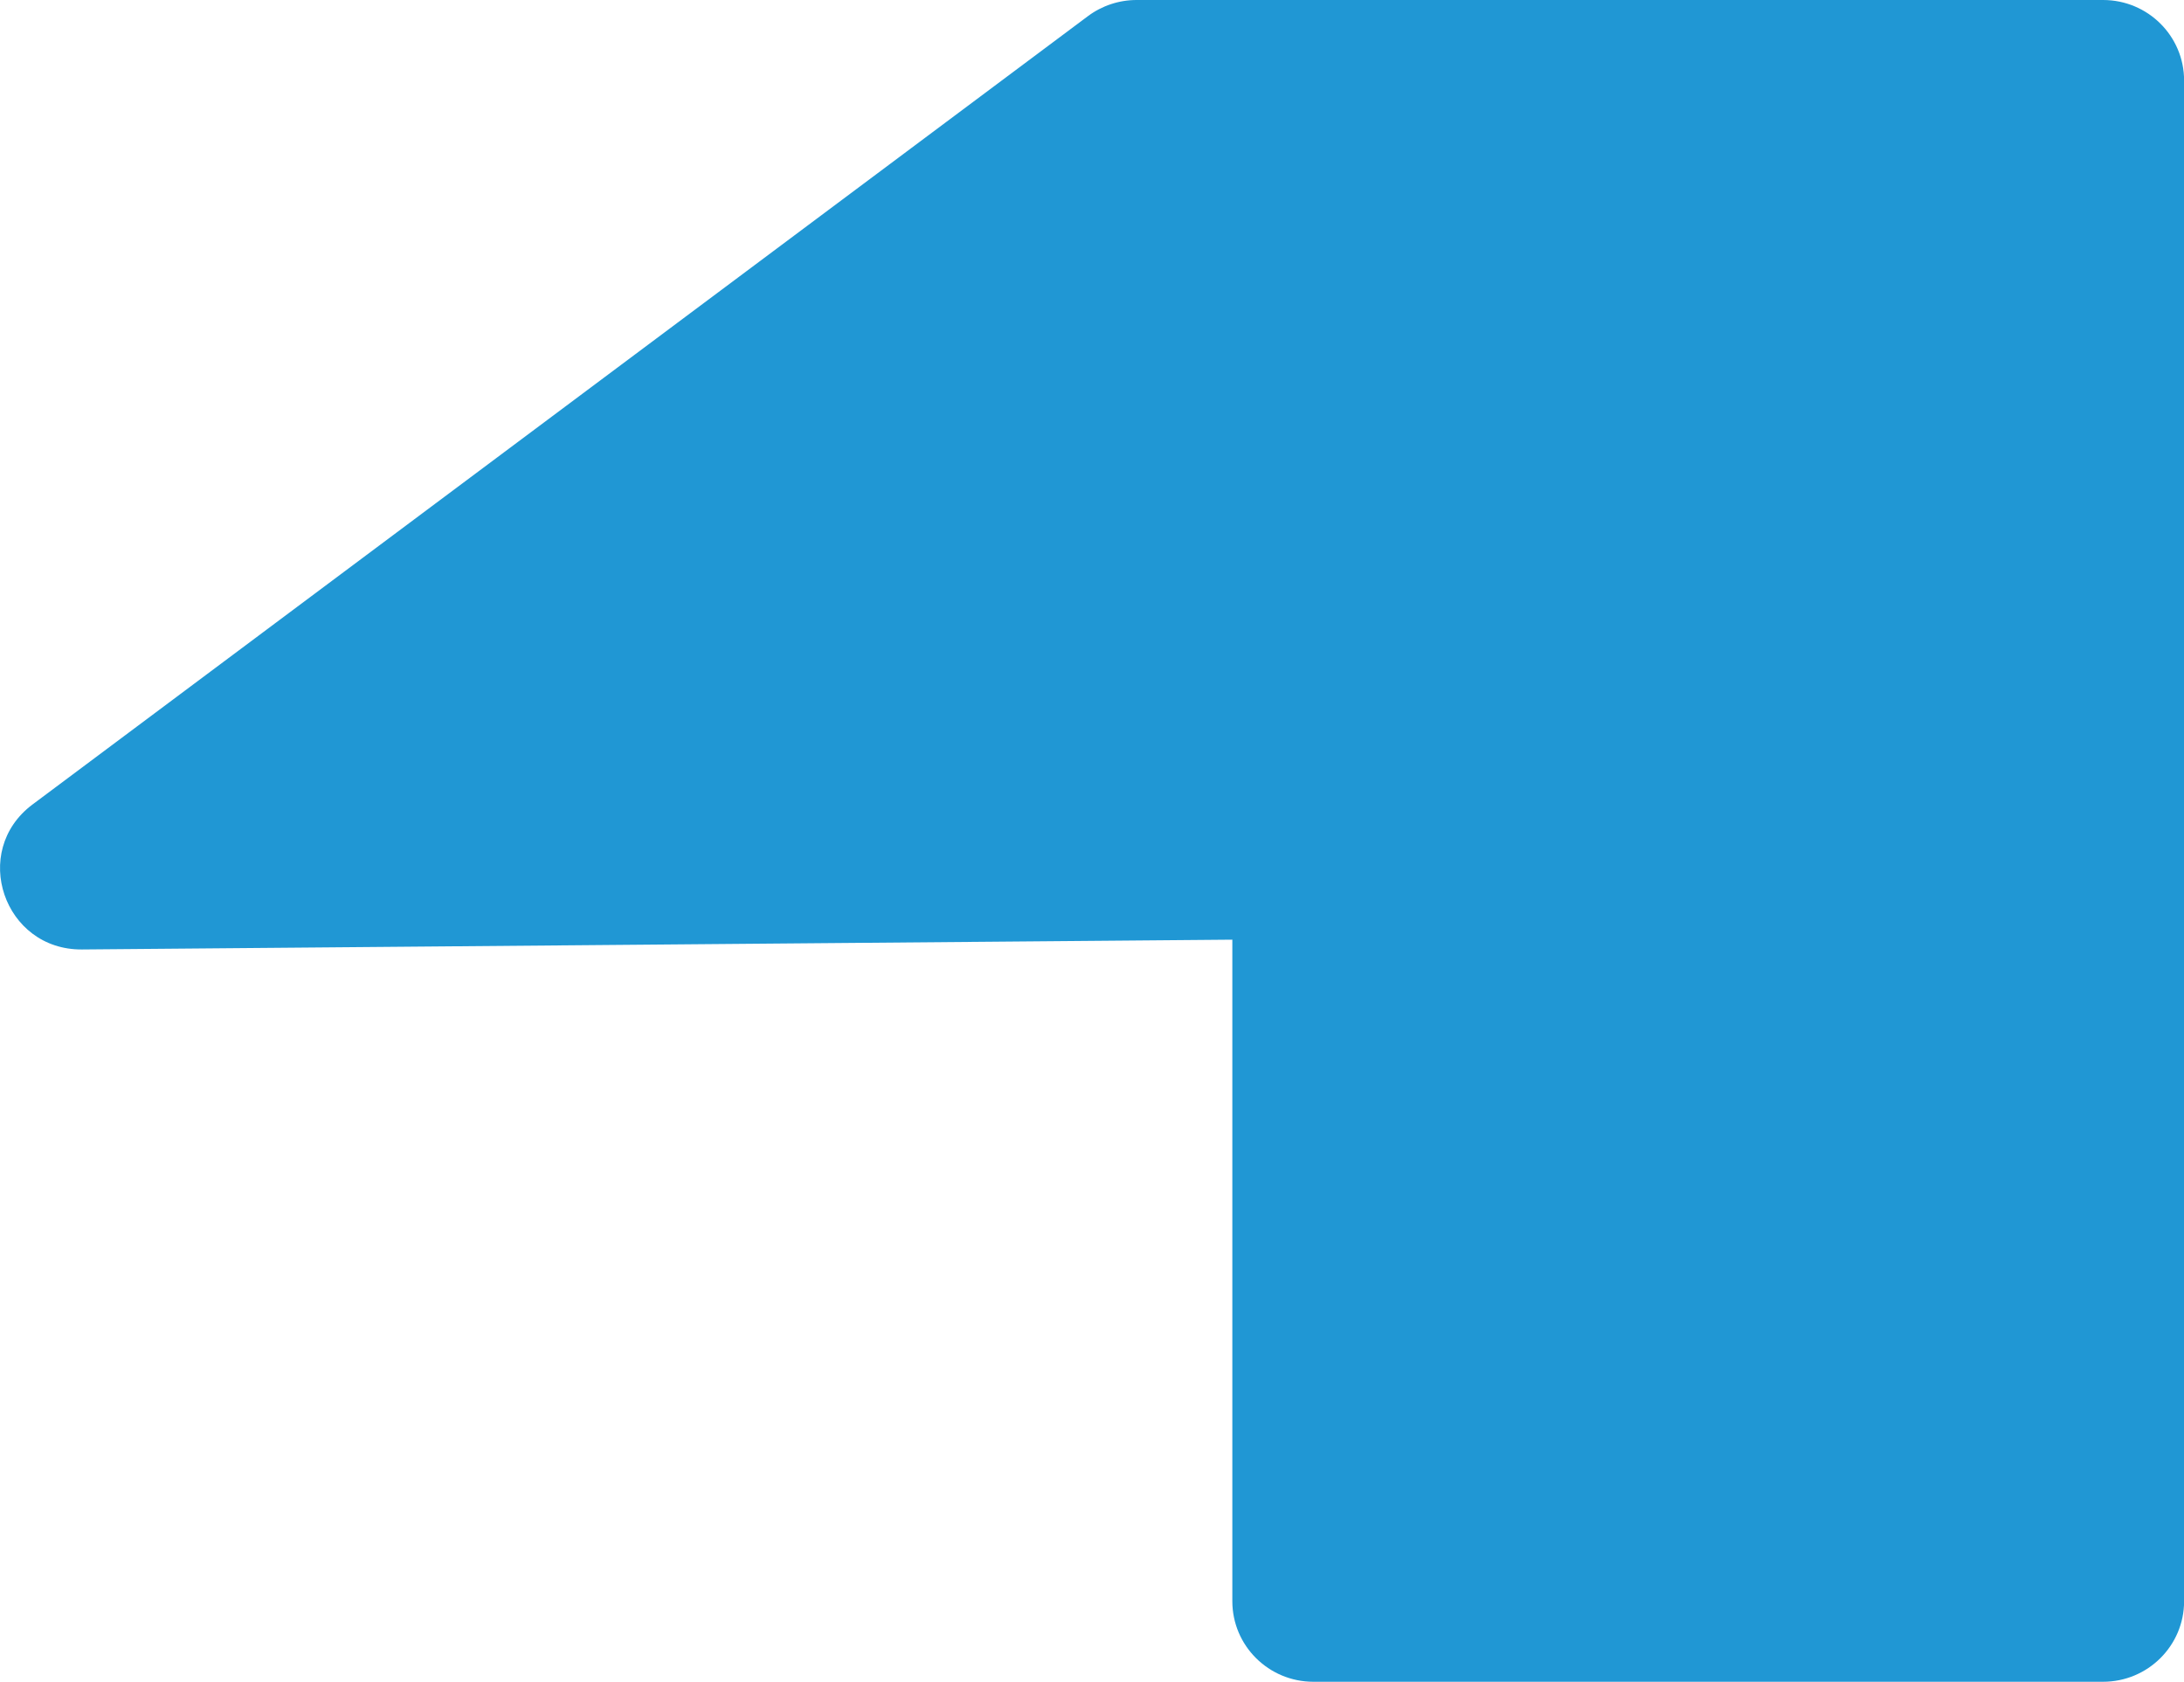 <?xml version="1.0" encoding="UTF-8"?><svg id="Layer_2" xmlns="http://www.w3.org/2000/svg" viewBox="0 0 220.68 169.9"><g id="Layer_1-2"><path d="M212.49,0h-97.64c-1.77,0-3.5.57-4.92,1.63L3.29,81.27c-6.32,4.72-2.91,14.71,4.99,14.65l116.24-.99v66.83c0,4.5,3.67,8.14,8.19,8.14h79.79c4.52,0,8.19-3.64,8.19-8.14V8.14c0-4.5-3.66-8.14-8.19-8.14Z" fill="#2097d4"/></g></svg>